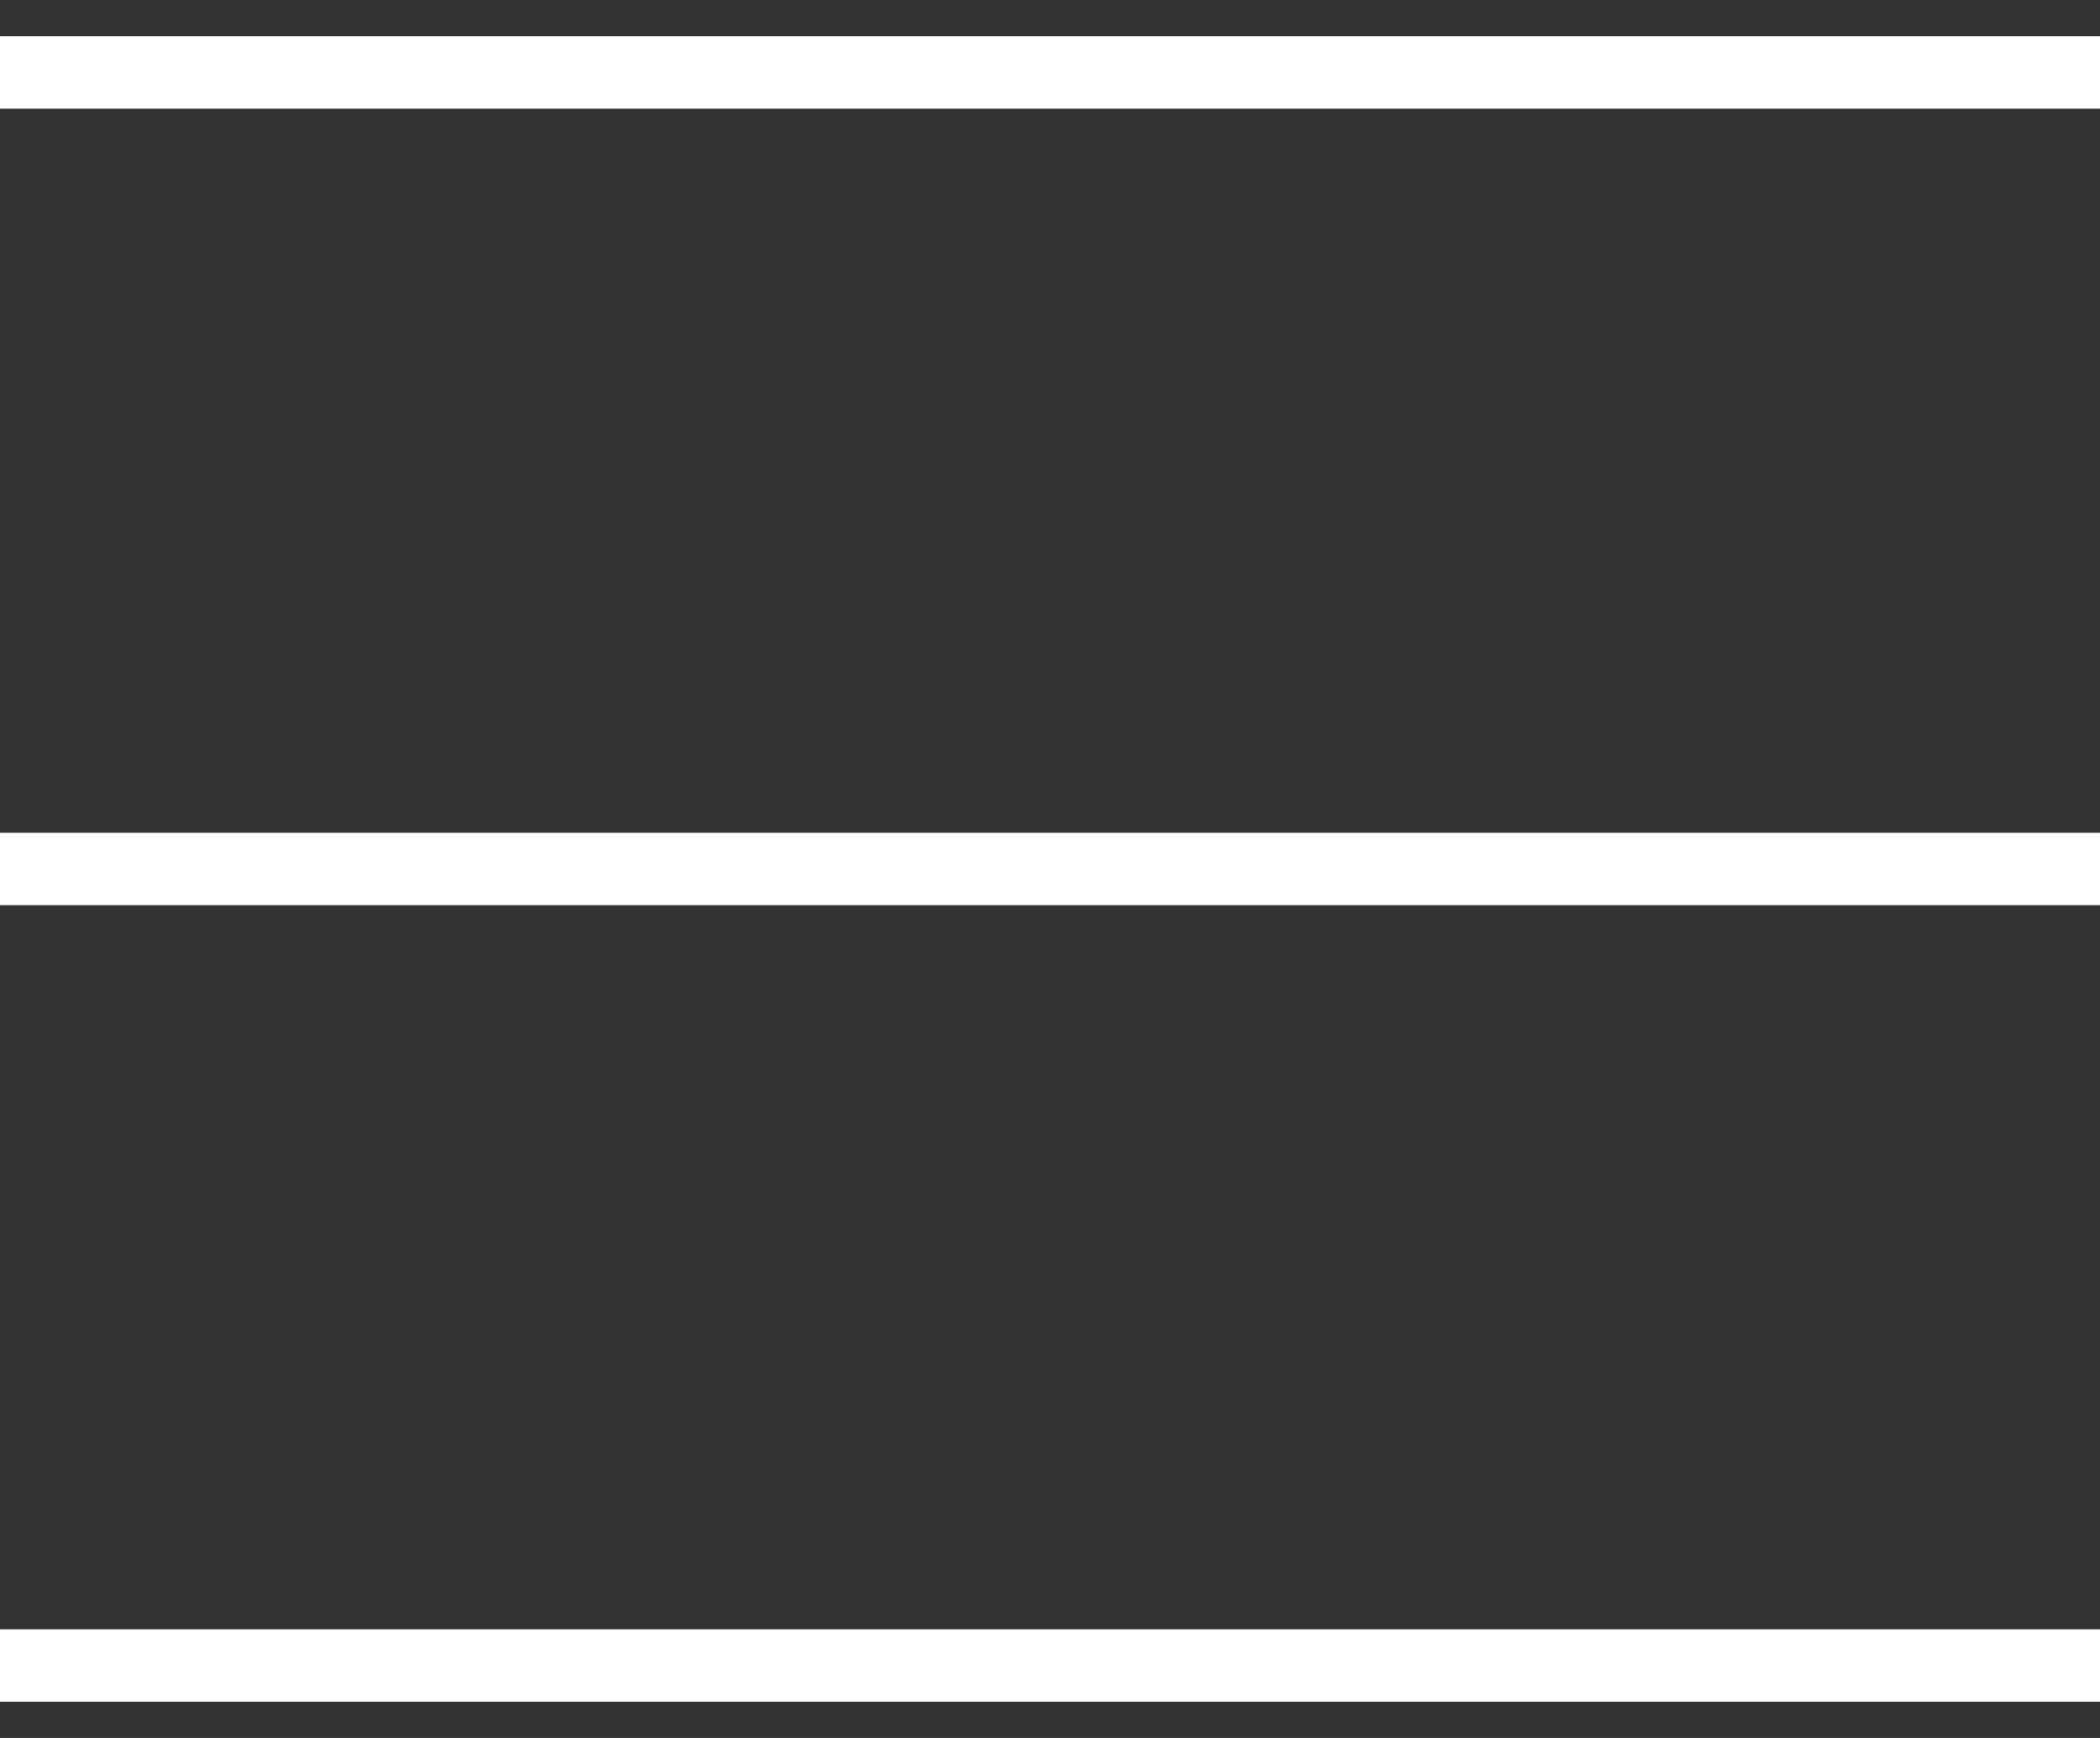 <svg xmlns="http://www.w3.org/2000/svg" width="29" height="24" viewBox="0 0 29 24" fill="none"><rect x="0" y="0" width="29" height="24" fill="#333333" stroke="none"/><path d="M0.5 1H28.5" stroke="white" stroke-linecap="square"></path><path d="M0.5 12H28.5" stroke="white" stroke-linecap="square"></path><path d="M0.5 23H28.5" stroke="white" stroke-linecap="square"></path></svg>